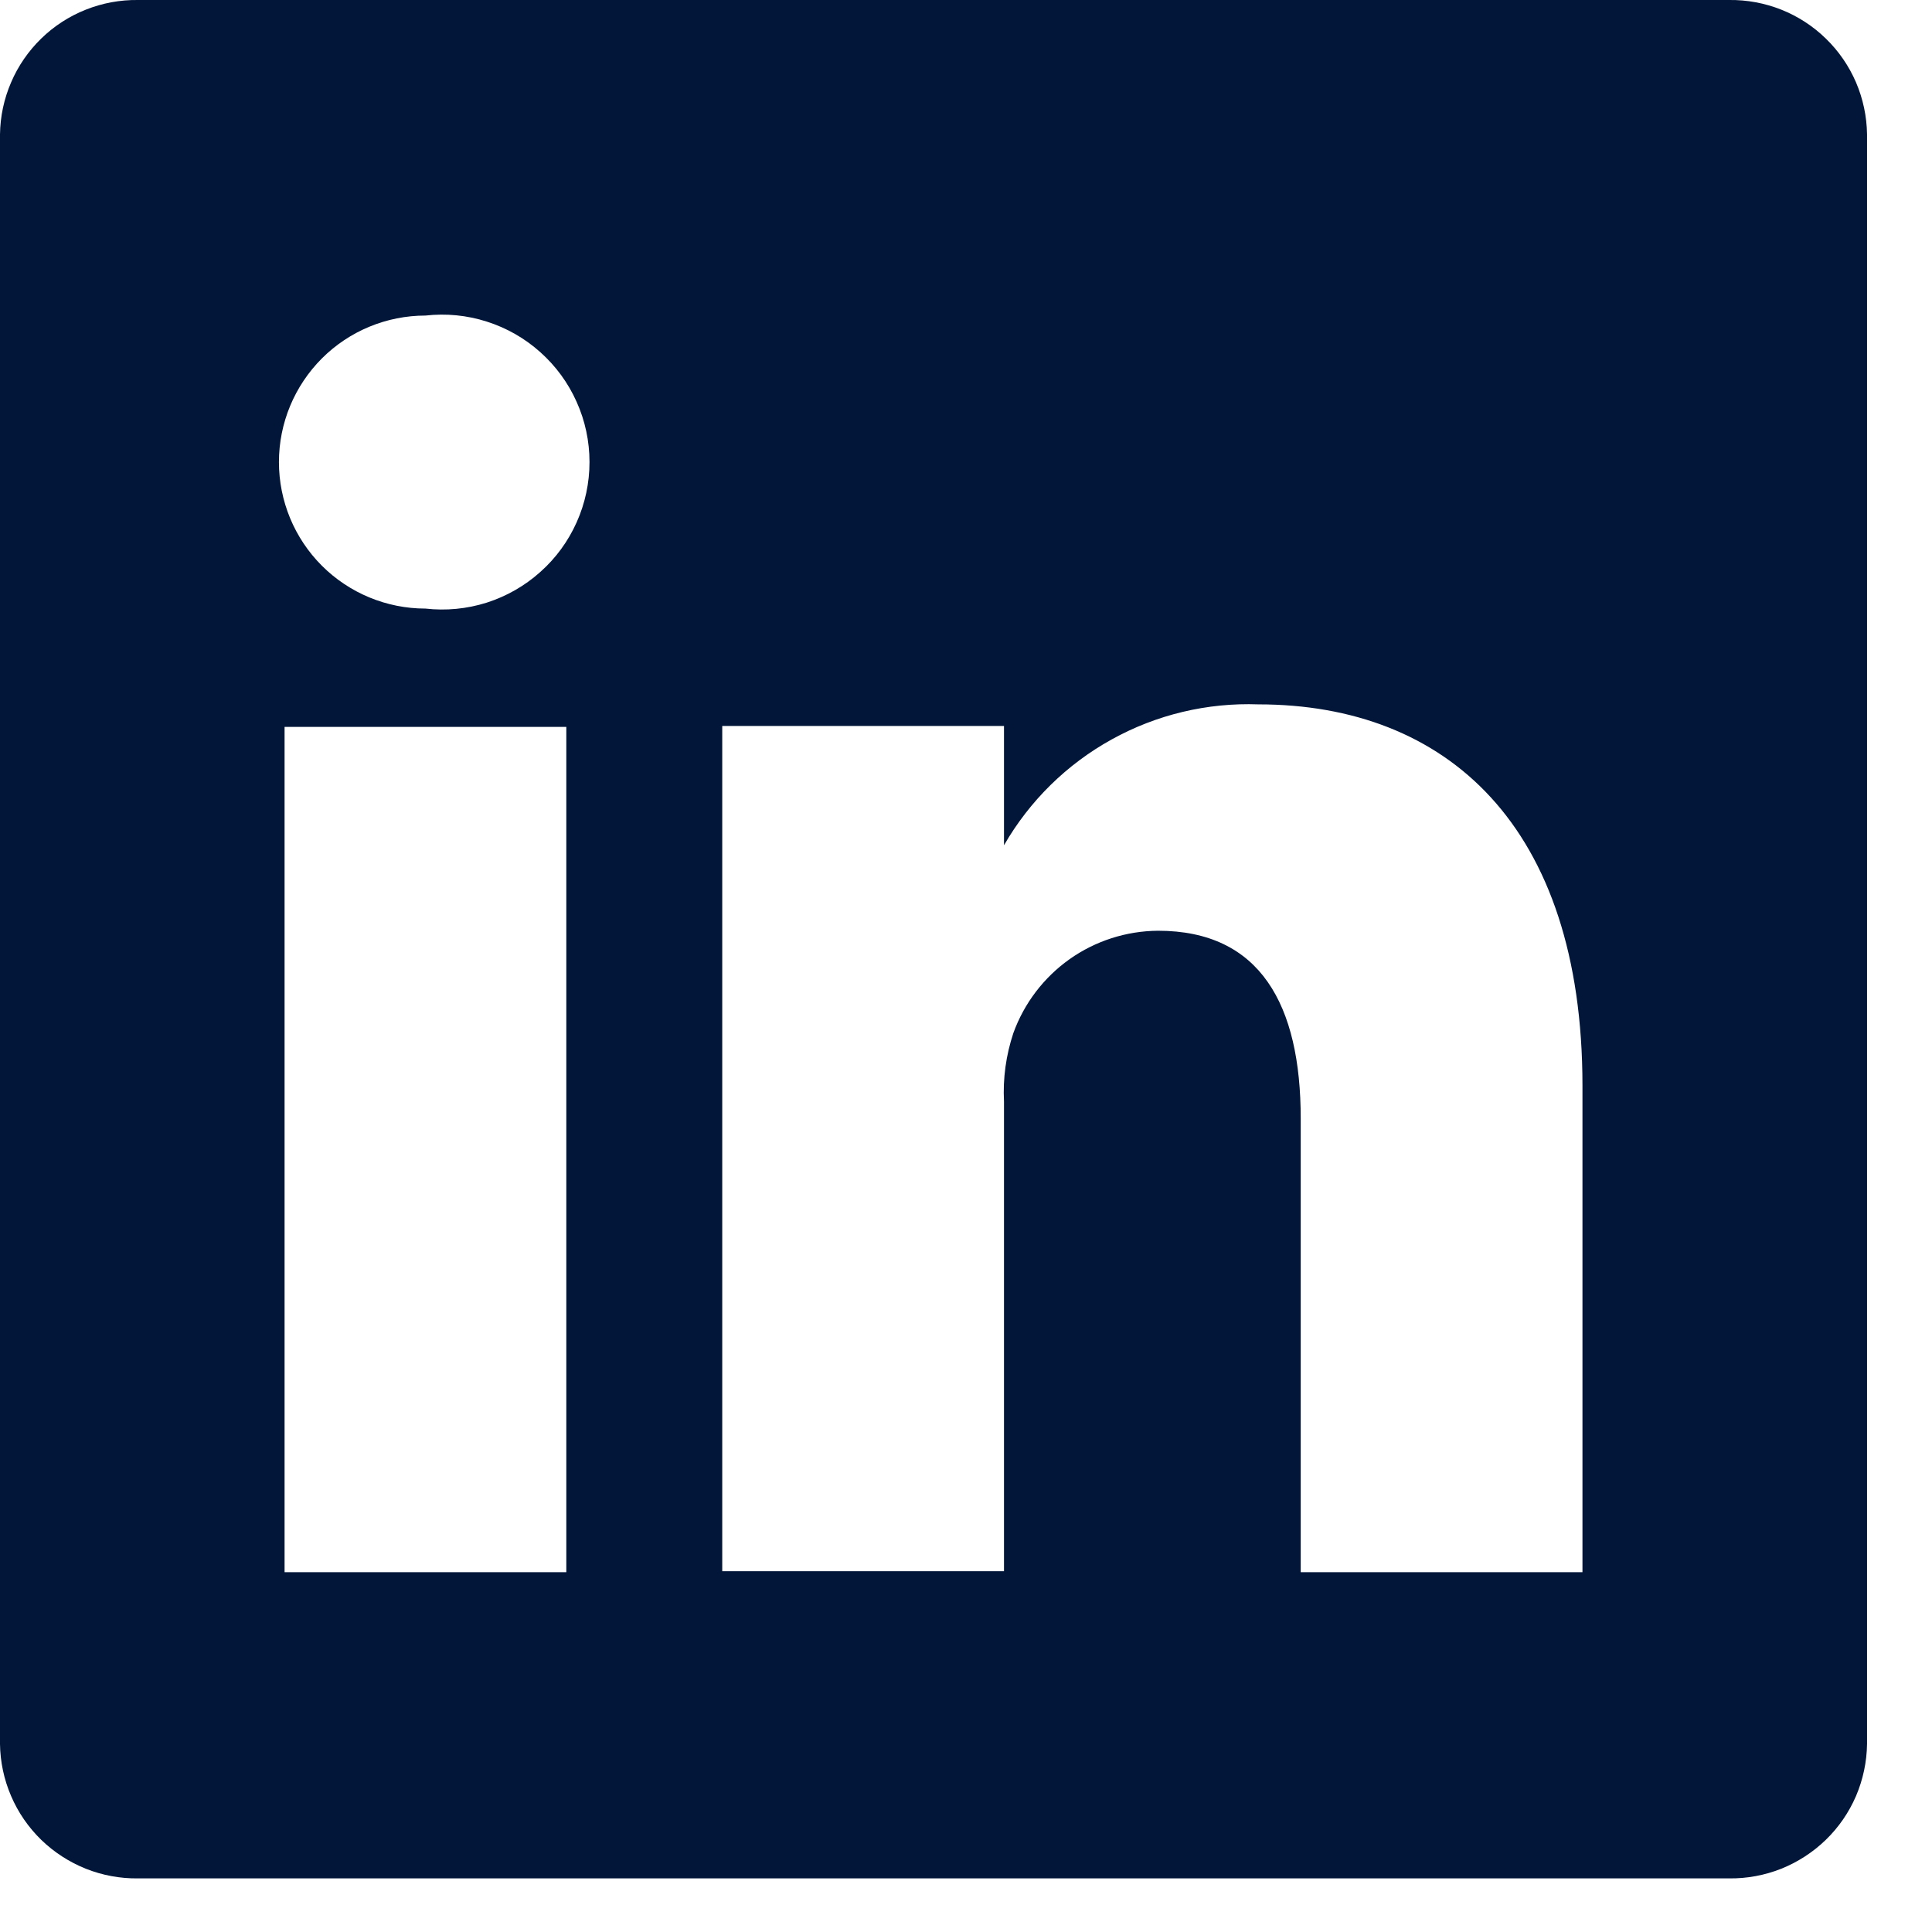 <svg width="24" height="24" viewBox="0 0 24 24" fill="none" xmlns="http://www.w3.org/2000/svg">
<path d="M21.478 0H1.715C1.493 -0.003 1.272 0.038 1.066 0.12C0.859 0.202 0.671 0.324 0.512 0.479C0.353 0.634 0.225 0.819 0.138 1.023C0.05 1.227 0.003 1.446 0 1.669V21.665C0.003 21.887 0.05 22.107 0.138 22.311C0.225 22.515 0.353 22.7 0.512 22.855C0.671 23.009 0.859 23.131 1.066 23.214C1.272 23.296 1.493 23.337 1.715 23.334H21.478C21.701 23.337 21.921 23.296 22.128 23.214C22.334 23.131 22.522 23.009 22.681 22.855C22.841 22.7 22.968 22.515 23.056 22.311C23.143 22.107 23.19 21.887 23.193 21.665V1.669C23.19 1.446 23.143 1.227 23.056 1.023C22.968 0.819 22.841 0.634 22.681 0.479C22.522 0.324 22.334 0.202 22.128 0.12C21.921 0.038 21.701 -0.003 21.478 0ZM7.035 19.53H3.535V9.03H7.035V19.53ZM5.285 7.56C4.802 7.56 4.339 7.368 3.998 7.027C3.657 6.686 3.465 6.223 3.465 5.74C3.465 5.257 3.657 4.795 3.998 4.453C4.339 4.112 4.802 3.92 5.285 3.92C5.541 3.891 5.801 3.916 6.047 3.995C6.293 4.073 6.519 4.202 6.711 4.374C6.904 4.546 7.058 4.756 7.163 4.992C7.269 5.227 7.323 5.482 7.323 5.74C7.323 5.998 7.269 6.253 7.163 6.489C7.058 6.724 6.904 6.935 6.711 7.106C6.519 7.278 6.293 7.407 6.047 7.486C5.801 7.564 5.541 7.589 5.285 7.56ZM19.658 19.53H16.158V13.895C16.158 12.483 15.657 11.562 14.385 11.562C13.991 11.565 13.608 11.688 13.287 11.915C12.966 12.143 12.722 12.463 12.588 12.834C12.497 13.108 12.457 13.396 12.472 13.685V19.518H8.972C8.972 19.518 8.972 9.975 8.972 9.018H12.472V10.5C12.79 9.948 13.252 9.494 13.809 9.186C14.366 8.877 14.997 8.727 15.633 8.75C17.967 8.75 19.658 10.255 19.658 13.487V19.53Z" fill="#011638"/>
</svg>
